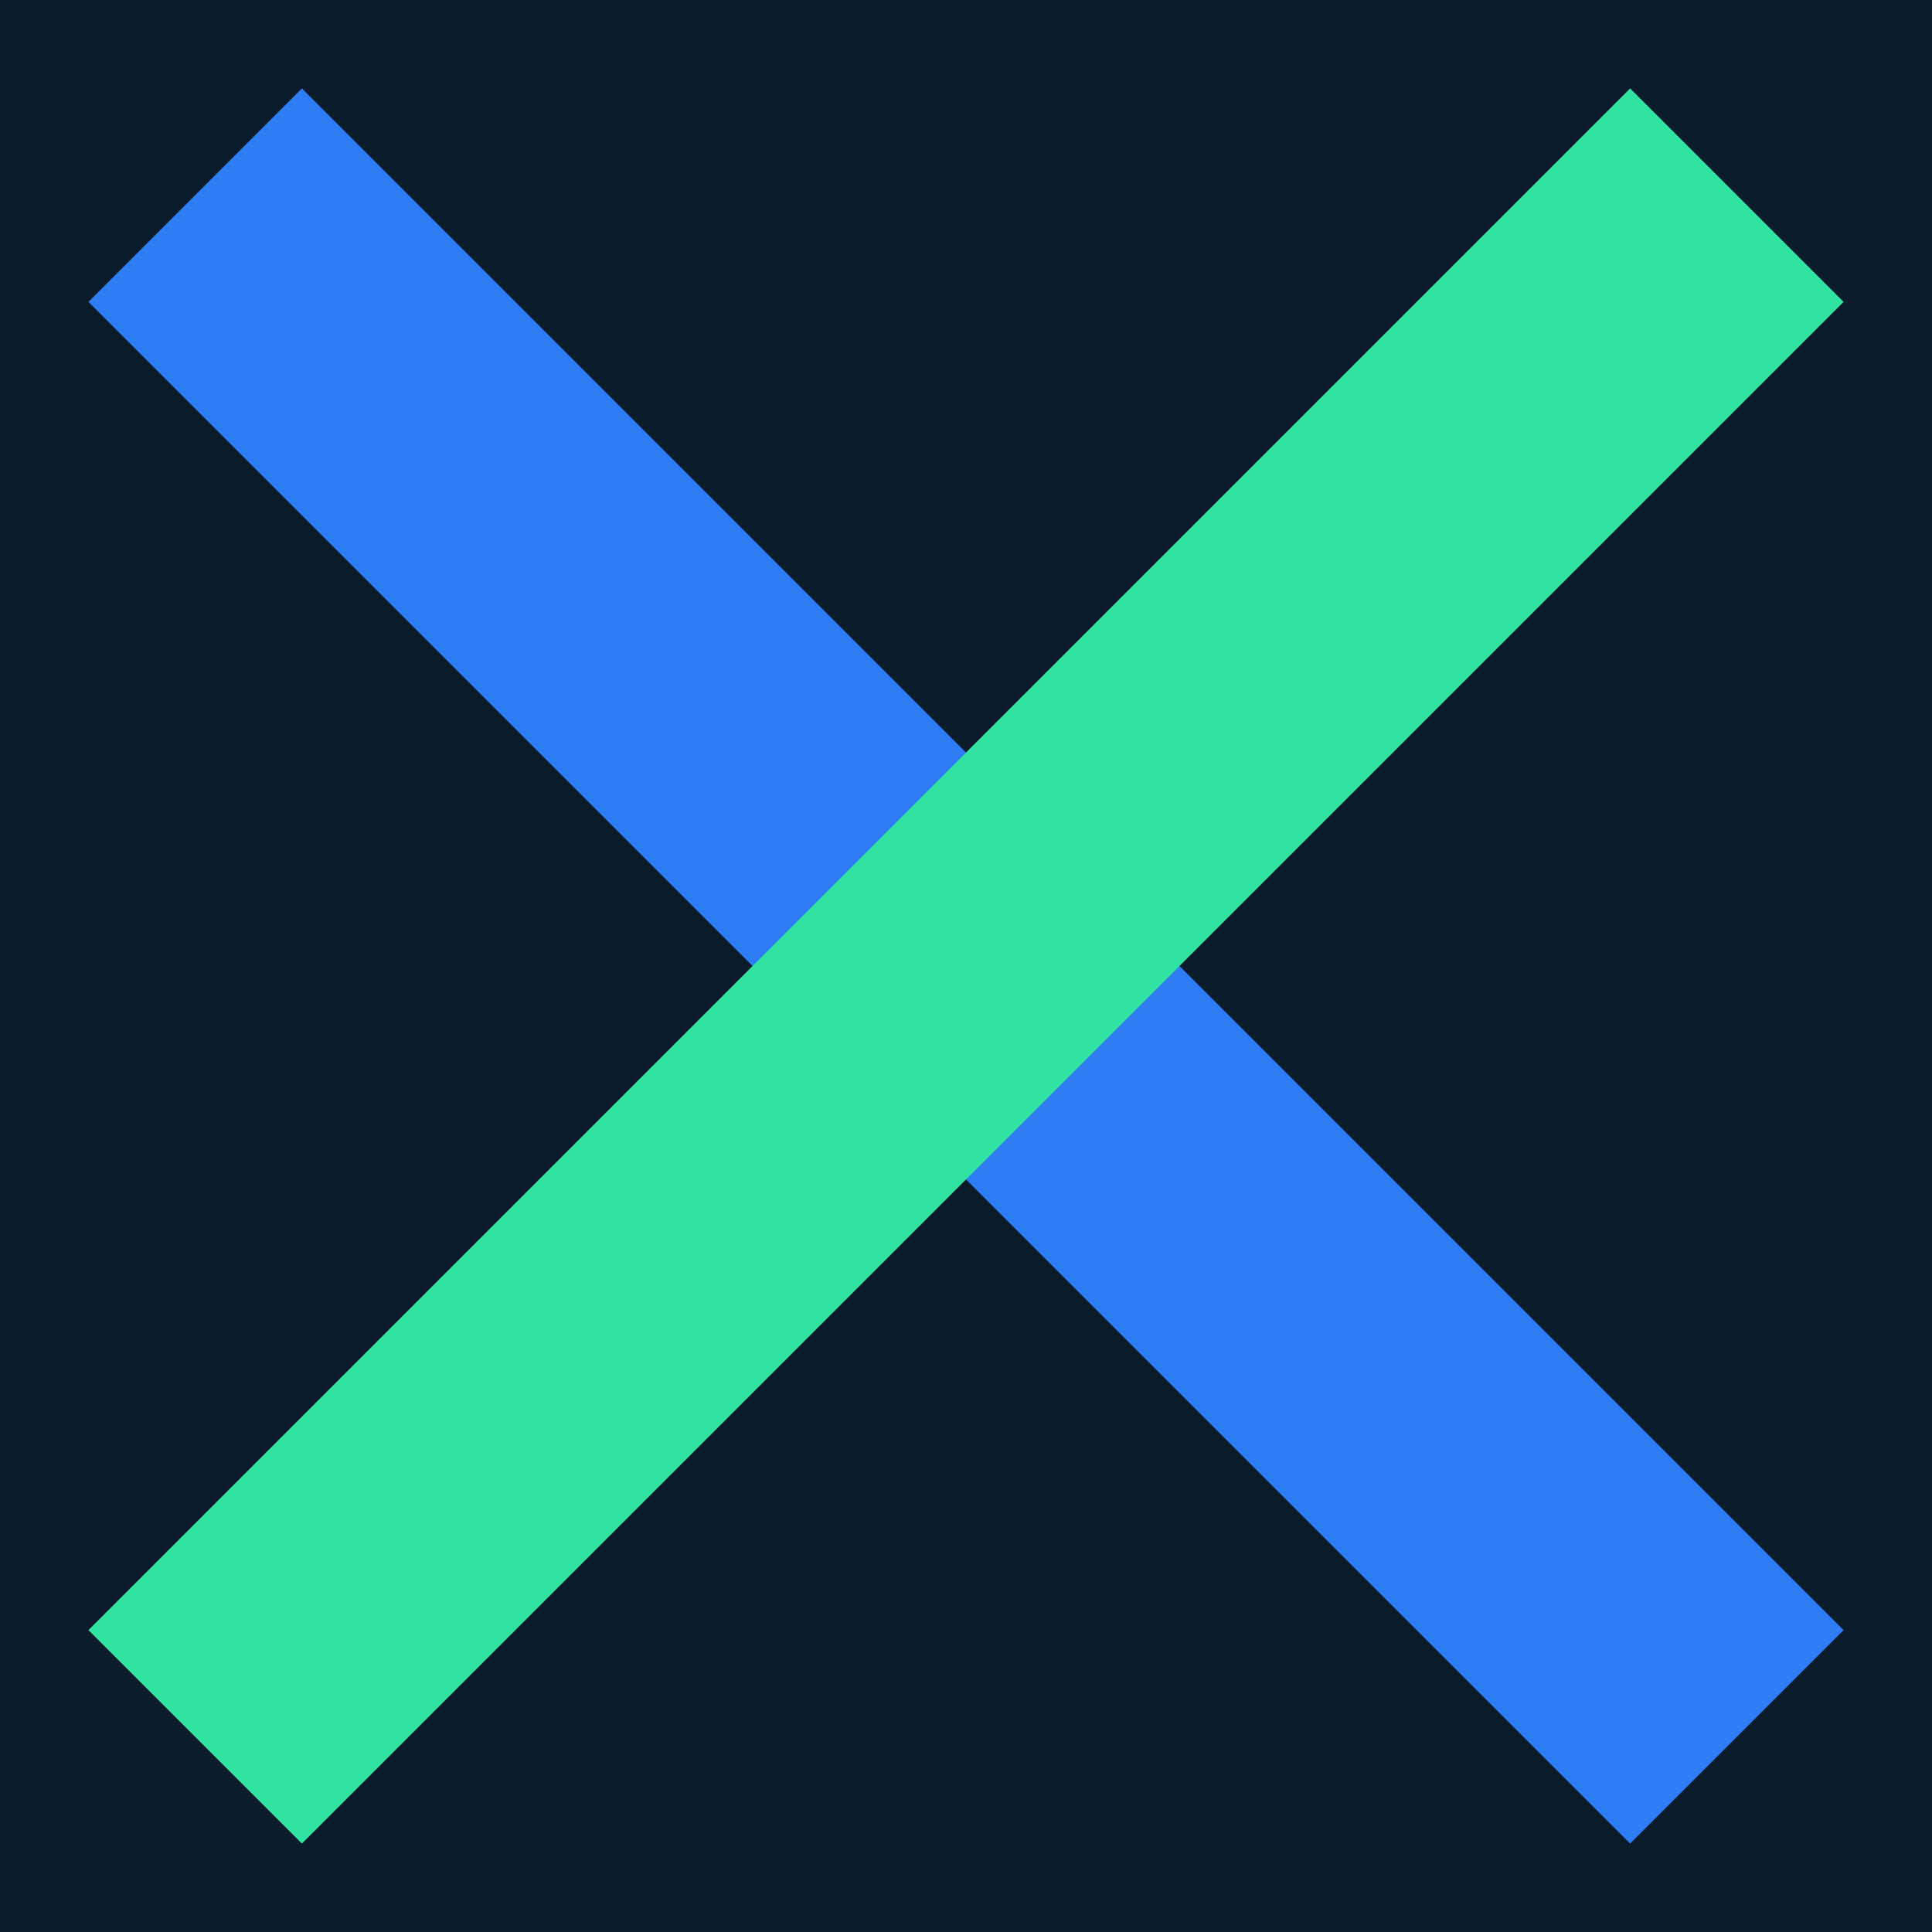 <svg xmlns="http://www.w3.org/2000/svg" viewBox="0 0 64 64">
  <rect width="64" height="64" fill="#0B1B2B"/>
  <line x1="10" y1="10" x2="54" y2="54" stroke="#2F7DF4" stroke-width="10" stroke-linecap="square"/>
  <line x1="54" y1="10" x2="10" y2="54" stroke="#30E3A1" stroke-width="10" stroke-linecap="square"/>
</svg>